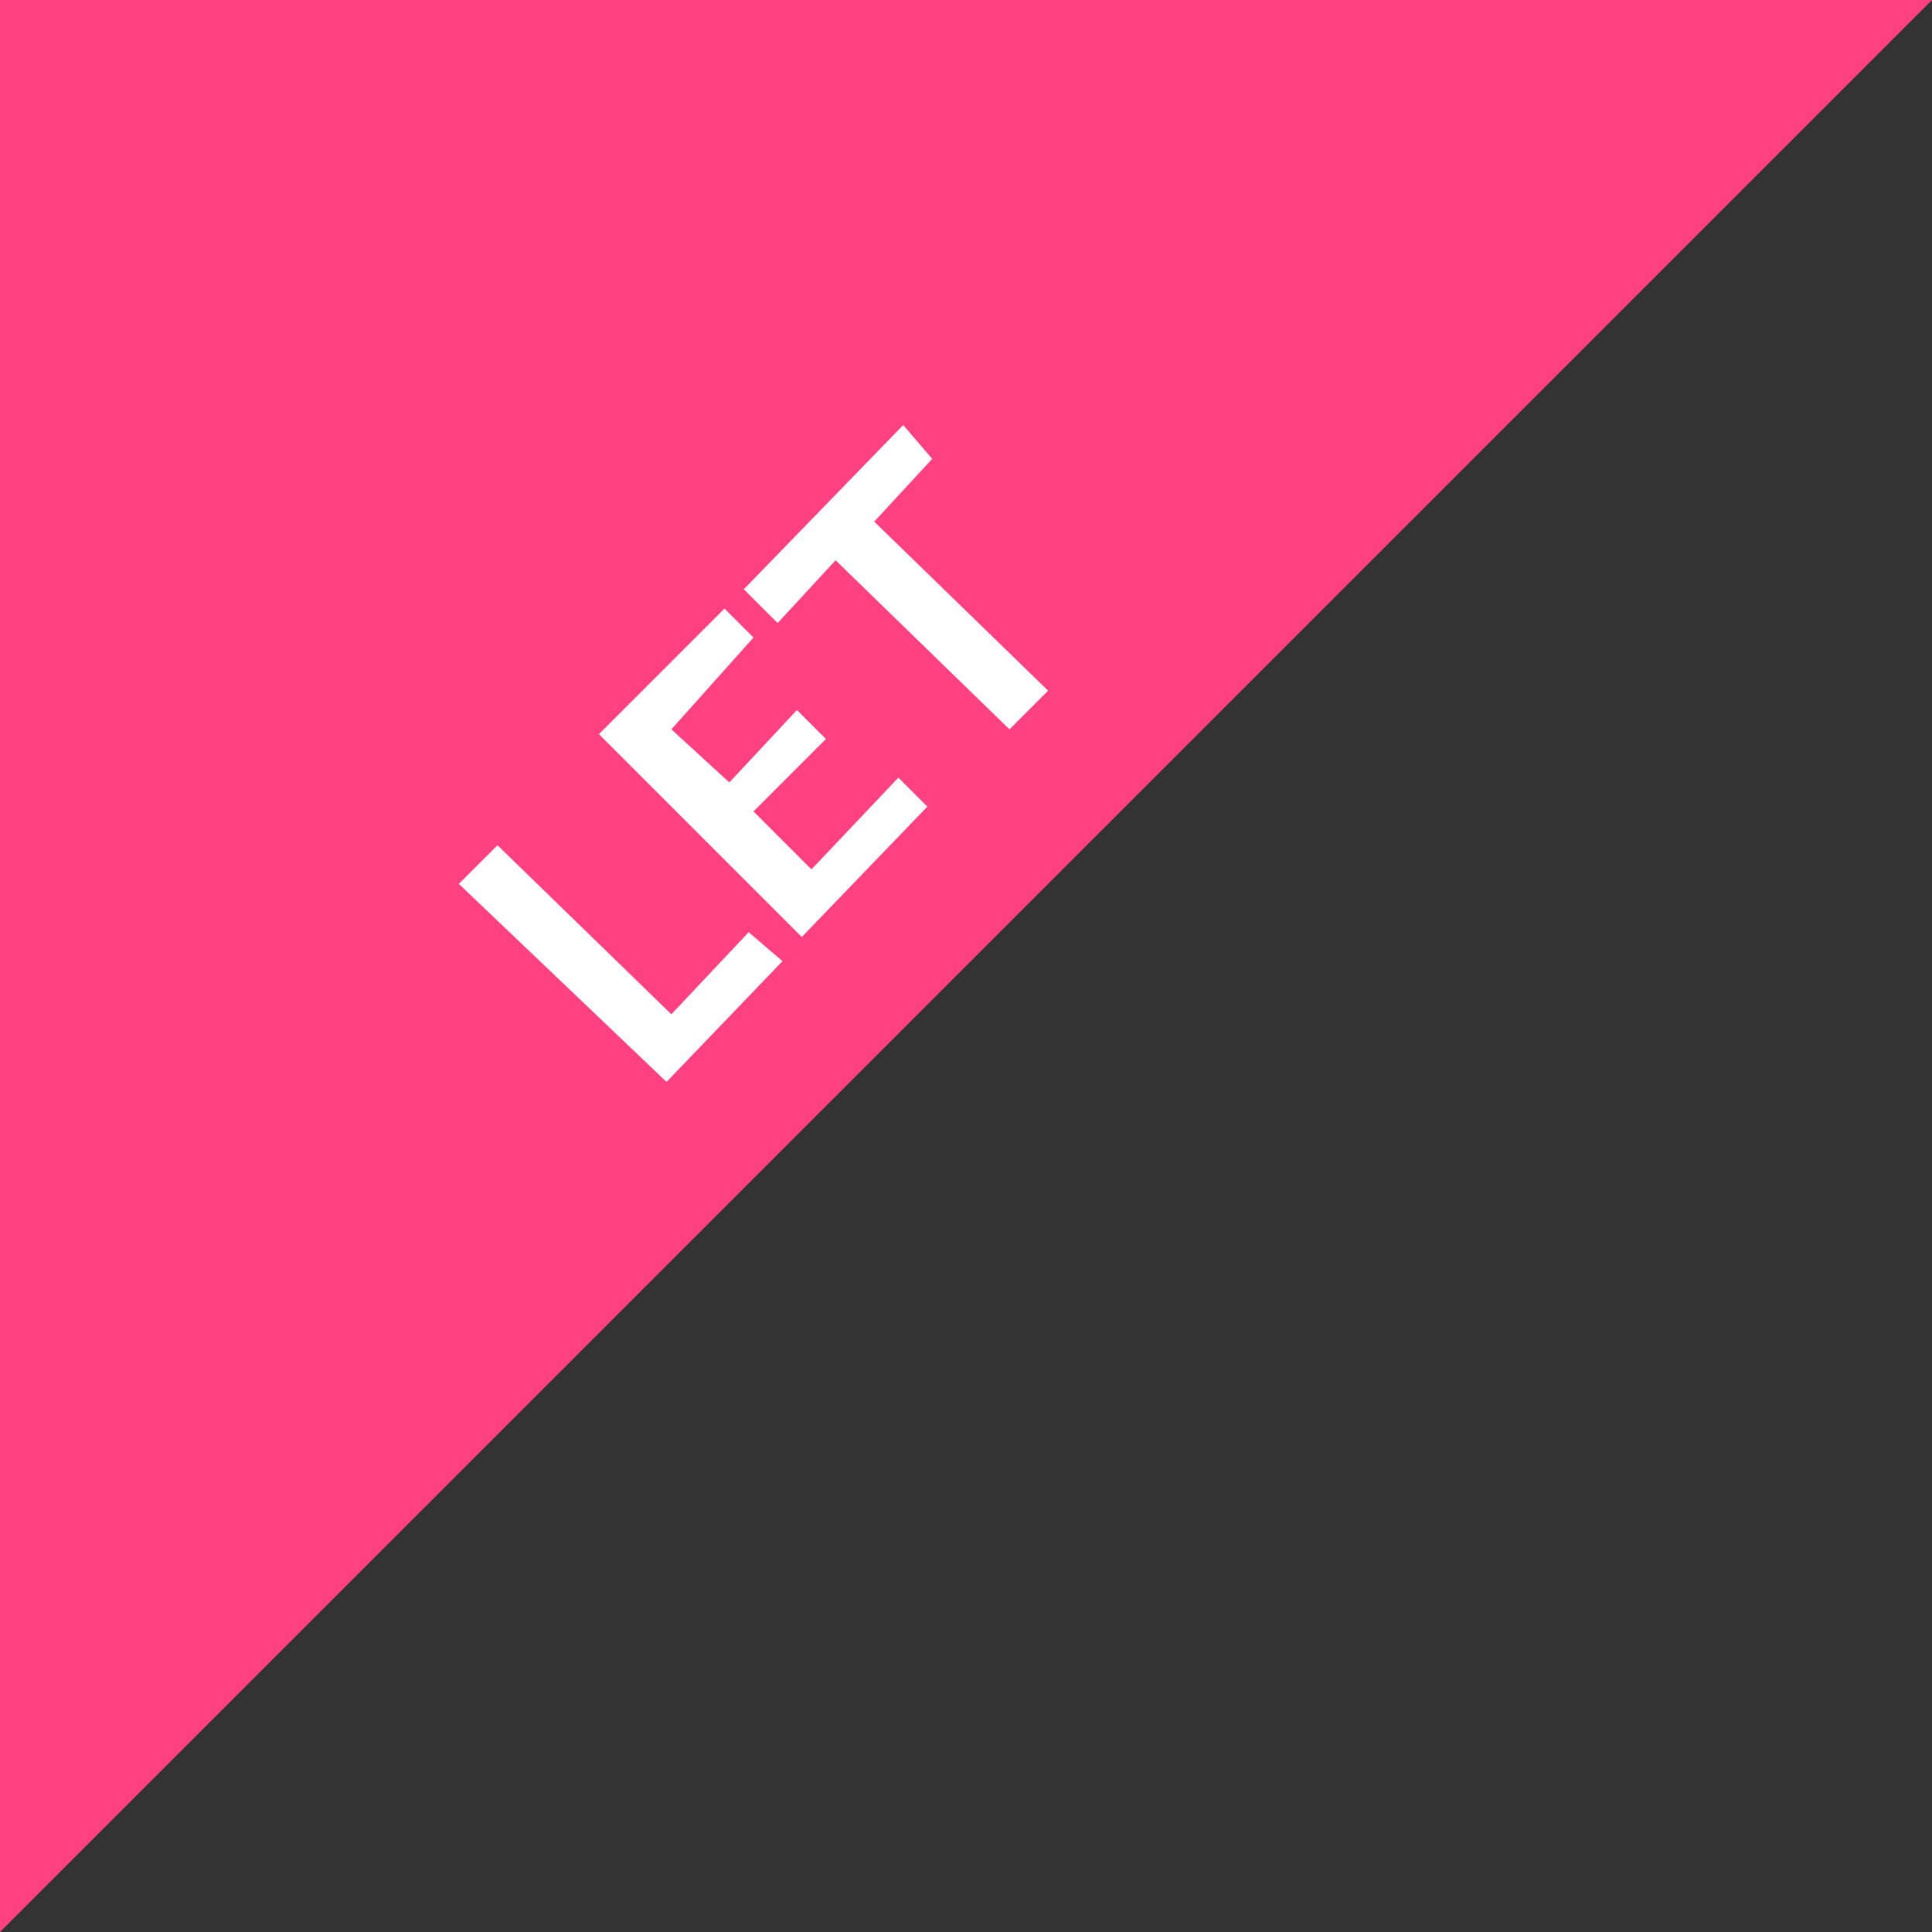 <?xml version="1.0" encoding="utf-8"?>
<!-- Generator: Adobe Illustrator 27.3.1, SVG Export Plug-In . SVG Version: 6.00 Build 0)  -->
<svg version="1.1" id="Layer_1" xmlns="http://www.w3.org/2000/svg" xmlns:xlink="http://www.w3.org/1999/xlink" x="0px" y="0px"
	 viewBox="0 0 40 40" style="enable-background:new 0 0 40 40;" xml:space="preserve">
<rect x="0" y="0" width="40" height="40" fill="#333333" stroke="none"/>
<style type="text/css">
	.st0{fill:#FF4081;}
	.st1{fill:#FFFFFF;}
</style>
<polyline class="st0" points="0,40 0,0 40,0 "/>
<path class="st1" d="M15.5,19.3l0.7,0.6l-2.4,2.5l-4.3-4.1l0.8-0.8l3.6,3.5L15.5,19.3z"/>
<path class="st1" d="M13.9,15.1l1.2,1.1l1.4-1.5l0.6,0.6l-1.5,1.5l1.2,1.2l1.8-1.9l0.6,0.6l-2.6,2.7l-4.2-4.2l2.6-2.6l0.6,0.6
	L13.9,15.1z"/>
<path class="st1" d="M19.3,9.5l-1.2,1.3l3.6,3.5l-0.8,0.8l-3.6-3.5l-1.2,1.3l-0.7-0.7l3.3-3.4L19.3,9.5z"/>
</svg>
